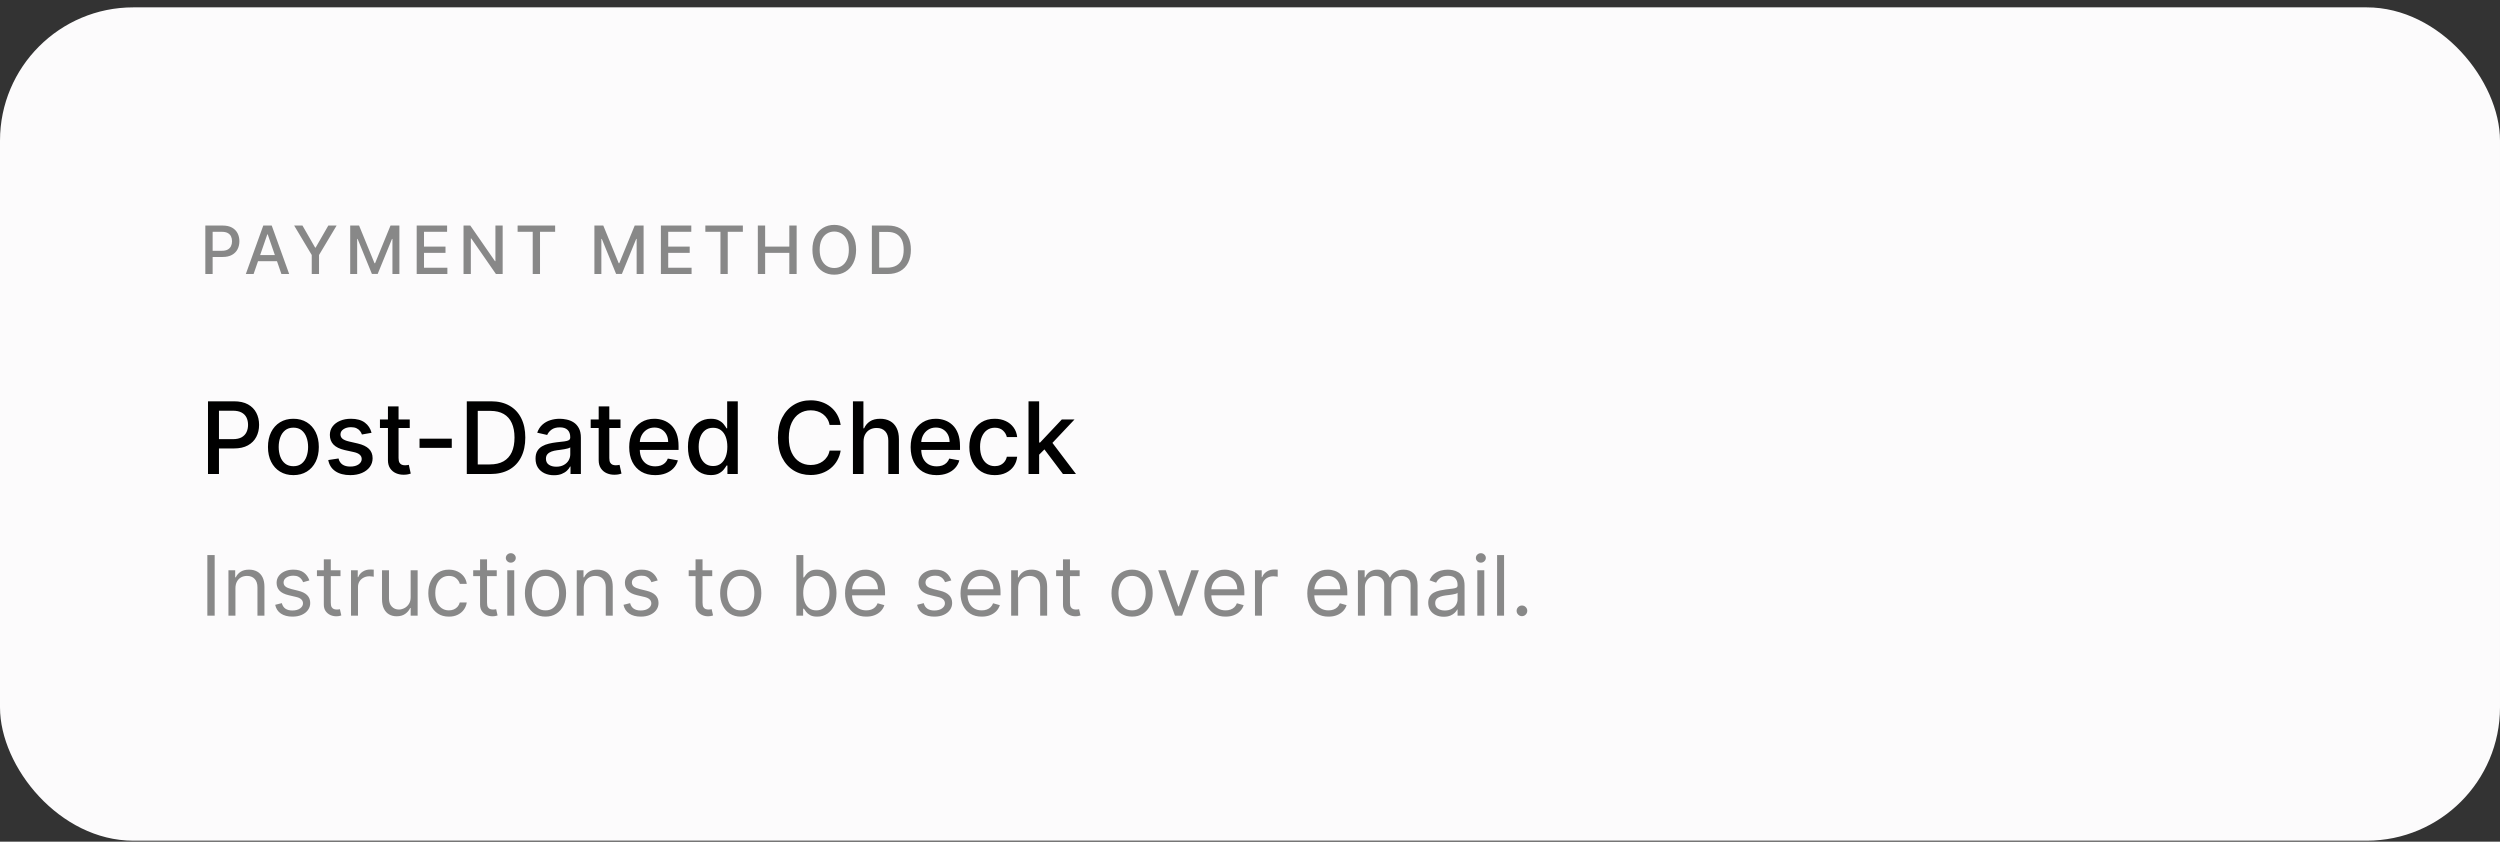 <svg width="300" height="101" viewBox="0 0 300 101" fill="none" xmlns="http://www.w3.org/2000/svg">
<rect x="0" y="0" width="300" height="101" fill="#333333" stroke="none"/>
<rect y="0.883" width="300" height="100" rx="16" fill="#FCFBFC"/>
<path d="M24.639 32.883V27.065H26.713C27.166 27.065 27.541 27.147 27.838 27.312C28.135 27.477 28.358 27.702 28.506 27.988C28.653 28.272 28.727 28.592 28.727 28.948C28.727 29.306 28.652 29.628 28.503 29.914C28.355 30.198 28.132 30.424 27.832 30.59C27.535 30.755 27.161 30.837 26.71 30.837H25.284V30.093H26.631C26.917 30.093 27.149 30.044 27.327 29.945C27.505 29.845 27.635 29.709 27.719 29.536C27.802 29.364 27.844 29.168 27.844 28.948C27.844 28.729 27.802 28.533 27.719 28.363C27.635 28.192 27.504 28.059 27.324 27.962C27.146 27.866 26.911 27.817 26.619 27.817H25.517V32.883H24.639ZM30.431 32.883H29.499L31.593 27.065H32.607L34.701 32.883H33.769L32.124 28.121H32.078L30.431 32.883ZM30.587 30.604H33.61V31.343H30.587V30.604ZM35.298 27.065H36.295L37.815 29.709H37.878L39.398 27.065H40.395L38.284 30.599V32.883H37.409V30.599L35.298 27.065ZM42.024 27.065H43.089L44.941 31.587H45.009L46.862 27.065H47.927V32.883H47.092V28.673H47.038L45.322 32.874H44.629L42.913 28.67H42.859V32.883H42.024V27.065ZM50.003 32.883V27.065H53.651V27.82H50.881V29.593H53.461V30.346H50.881V32.127H53.685V32.883H50.003ZM60.32 27.065V32.883H59.513L56.555 28.616H56.501V32.883H55.624V27.065H56.436L59.396 31.337H59.45V27.065H60.32ZM62.113 27.82V27.065H66.616V27.82H64.801V32.883H63.926V27.82H62.113ZM71.328 27.065H72.394L74.246 31.587H74.314L76.166 27.065H77.232V32.883H76.397V28.673H76.343L74.627 32.874H73.933L72.218 28.67H72.163V32.883H71.328V27.065ZM79.308 32.883V27.065H82.956V27.82H80.186V29.593H82.765V30.346H80.186V32.127H82.99V32.883H79.308ZM84.641 27.82V27.065H89.144V27.82H87.329V32.883H86.454V27.82H84.641ZM90.939 32.883V27.065H91.817V29.593H94.718V27.065H95.598V32.883H94.718V30.346H91.817V32.883H90.939ZM102.731 29.974C102.731 30.595 102.617 31.129 102.39 31.576C102.162 32.021 101.851 32.364 101.455 32.604C101.061 32.843 100.613 32.962 100.111 32.962C99.608 32.962 99.158 32.843 98.762 32.604C98.368 32.364 98.057 32.02 97.83 31.573C97.603 31.126 97.489 30.593 97.489 29.974C97.489 29.352 97.603 28.819 97.83 28.374C98.057 27.927 98.368 27.584 98.762 27.346C99.158 27.105 99.608 26.985 100.111 26.985C100.613 26.985 101.061 27.105 101.455 27.346C101.851 27.584 102.162 27.927 102.39 28.374C102.617 28.819 102.731 29.352 102.731 29.974ZM101.861 29.974C101.861 29.5 101.785 29.102 101.631 28.778C101.48 28.452 101.271 28.206 101.006 28.039C100.743 27.87 100.445 27.786 100.111 27.786C99.776 27.786 99.477 27.87 99.214 28.039C98.95 28.206 98.742 28.452 98.589 28.778C98.437 29.102 98.361 29.5 98.361 29.974C98.361 30.447 98.437 30.847 98.589 31.173C98.742 31.496 98.95 31.743 99.214 31.911C99.477 32.078 99.776 32.161 100.111 32.161C100.445 32.161 100.743 32.078 101.006 31.911C101.271 31.743 101.48 31.496 101.631 31.173C101.785 30.847 101.861 30.447 101.861 29.974ZM106.509 32.883H104.625V27.065H106.568C107.138 27.065 107.628 27.181 108.037 27.414C108.446 27.645 108.76 27.977 108.977 28.411C109.197 28.843 109.307 29.361 109.307 29.965C109.307 30.571 109.196 31.092 108.975 31.528C108.755 31.963 108.437 32.298 108.02 32.533C107.603 32.766 107.1 32.883 106.509 32.883ZM105.503 32.116H106.46C106.904 32.116 107.272 32.032 107.565 31.866C107.859 31.697 108.079 31.454 108.225 31.136C108.37 30.816 108.443 30.425 108.443 29.965C108.443 29.509 108.37 29.121 108.225 28.803C108.081 28.485 107.866 28.244 107.58 28.079C107.294 27.914 106.939 27.832 106.514 27.832H105.503V32.116Z" fill="#888888"/>
<path d="M24.959 56.883V48.156H28.07C28.749 48.156 29.311 48.279 29.757 48.526C30.203 48.773 30.537 49.111 30.759 49.541C30.98 49.967 31.091 50.447 31.091 50.981C31.091 51.518 30.979 52.001 30.754 52.43C30.533 52.856 30.197 53.194 29.749 53.444C29.303 53.691 28.741 53.815 28.065 53.815H25.926V52.698H27.946C28.375 52.698 28.723 52.624 28.99 52.477C29.257 52.326 29.453 52.121 29.578 51.863C29.703 51.604 29.766 51.31 29.766 50.981C29.766 50.651 29.703 50.359 29.578 50.103C29.453 49.847 29.256 49.647 28.986 49.502C28.719 49.357 28.366 49.285 27.929 49.285H26.276V56.883H24.959ZM35.207 57.015C34.594 57.015 34.058 56.874 33.601 56.593C33.144 56.312 32.788 55.918 32.535 55.413C32.283 54.907 32.156 54.316 32.156 53.64C32.156 52.961 32.283 52.367 32.535 51.859C32.788 51.35 33.144 50.955 33.601 50.674C34.058 50.393 34.594 50.252 35.207 50.252C35.821 50.252 36.356 50.393 36.814 50.674C37.271 50.955 37.626 51.35 37.879 51.859C38.132 52.367 38.258 52.961 38.258 53.64C38.258 54.316 38.132 54.907 37.879 55.413C37.626 55.918 37.271 56.312 36.814 56.593C36.356 56.874 35.821 57.015 35.207 57.015ZM35.212 55.945C35.609 55.945 35.939 55.84 36.2 55.63C36.462 55.42 36.655 55.14 36.78 54.791C36.908 54.441 36.972 54.056 36.972 53.636C36.972 53.218 36.908 52.834 36.78 52.485C36.655 52.133 36.462 51.85 36.2 51.637C35.939 51.424 35.609 51.318 35.212 51.318C34.811 51.318 34.479 51.424 34.215 51.637C33.953 51.85 33.758 52.133 33.631 52.485C33.506 52.834 33.443 53.218 33.443 53.636C33.443 54.056 33.506 54.441 33.631 54.791C33.758 55.14 33.953 55.42 34.215 55.63C34.479 55.84 34.811 55.945 35.212 55.945ZM44.586 51.935L43.431 52.14C43.383 51.992 43.306 51.852 43.201 51.718C43.098 51.584 42.959 51.475 42.783 51.39C42.607 51.305 42.387 51.262 42.123 51.262C41.762 51.262 41.461 51.343 41.219 51.505C40.978 51.664 40.857 51.87 40.857 52.123C40.857 52.342 40.938 52.518 41.1 52.651C41.262 52.785 41.523 52.894 41.884 52.979L42.924 53.218C43.526 53.357 43.975 53.572 44.27 53.861C44.566 54.151 44.713 54.528 44.713 54.991C44.713 55.383 44.6 55.732 44.373 56.039C44.148 56.343 43.834 56.582 43.431 56.755C43.03 56.928 42.566 57.015 42.037 57.015C41.304 57.015 40.706 56.859 40.243 56.546C39.78 56.231 39.496 55.783 39.391 55.204L40.623 55.016C40.699 55.337 40.857 55.58 41.096 55.745C41.334 55.907 41.645 55.988 42.029 55.988C42.446 55.988 42.78 55.901 43.03 55.728C43.28 55.552 43.405 55.337 43.405 55.084C43.405 54.88 43.328 54.708 43.175 54.569C43.025 54.43 42.793 54.325 42.48 54.254L41.373 54.011C40.762 53.871 40.31 53.65 40.017 53.346C39.728 53.042 39.583 52.657 39.583 52.191C39.583 51.805 39.691 51.467 39.907 51.177C40.123 50.887 40.421 50.661 40.801 50.499C41.182 50.334 41.618 50.252 42.11 50.252C42.817 50.252 43.374 50.406 43.78 50.712C44.186 51.016 44.455 51.424 44.586 51.935ZM49.17 50.337V51.36H45.594V50.337H49.17ZM46.553 48.769H47.827V54.961C47.827 55.208 47.864 55.394 47.938 55.519C48.012 55.641 48.107 55.725 48.224 55.771C48.343 55.813 48.472 55.834 48.611 55.834C48.714 55.834 48.803 55.827 48.88 55.813C48.957 55.799 49.016 55.788 49.059 55.779L49.289 56.832C49.215 56.86 49.11 56.889 48.974 56.917C48.837 56.948 48.667 56.965 48.462 56.968C48.127 56.974 47.815 56.914 47.525 56.789C47.235 56.664 47.001 56.471 46.822 56.209C46.643 55.948 46.553 55.62 46.553 55.225V48.769ZM54.213 52.643V53.746H50.344V52.643H54.213ZM58.839 56.883H56.014V48.156H58.928C59.783 48.156 60.518 48.33 61.131 48.68C61.745 49.026 62.215 49.525 62.542 50.175C62.871 50.823 63.036 51.6 63.036 52.506C63.036 53.416 62.87 54.197 62.538 54.85C62.208 55.504 61.731 56.006 61.106 56.359C60.481 56.708 59.725 56.883 58.839 56.883ZM57.33 55.732H58.766C59.431 55.732 59.984 55.607 60.424 55.357C60.864 55.104 61.194 54.739 61.413 54.262C61.631 53.782 61.741 53.197 61.741 52.506C61.741 51.822 61.631 51.241 61.413 50.764C61.197 50.286 60.874 49.924 60.445 49.677C60.016 49.43 59.484 49.306 58.847 49.306H57.33V55.732ZM66.476 57.028C66.061 57.028 65.686 56.951 65.351 56.798C65.016 56.641 64.75 56.416 64.554 56.12C64.361 55.825 64.265 55.462 64.265 55.033C64.265 54.664 64.336 54.36 64.478 54.121C64.62 53.883 64.811 53.694 65.053 53.555C65.294 53.416 65.564 53.31 65.863 53.239C66.161 53.168 66.465 53.114 66.775 53.077C67.166 53.032 67.485 52.995 67.729 52.967C67.973 52.935 68.151 52.886 68.262 52.818C68.373 52.749 68.428 52.639 68.428 52.485V52.455C68.428 52.083 68.323 51.795 68.113 51.59C67.905 51.386 67.596 51.283 67.184 51.283C66.755 51.283 66.416 51.379 66.169 51.569C65.925 51.756 65.756 51.965 65.662 52.195L64.465 51.923C64.607 51.525 64.814 51.204 65.087 50.959C65.363 50.712 65.679 50.533 66.037 50.423C66.395 50.309 66.772 50.252 67.166 50.252C67.428 50.252 67.705 50.283 67.998 50.346C68.293 50.406 68.569 50.516 68.824 50.678C69.083 50.84 69.294 51.072 69.459 51.373C69.624 51.671 69.706 52.059 69.706 52.536V56.883H68.462V55.988H68.411C68.329 56.153 68.205 56.315 68.04 56.474C67.875 56.633 67.664 56.765 67.405 56.87C67.147 56.975 66.837 57.028 66.476 57.028ZM66.753 56.005C67.106 56.005 67.407 55.935 67.657 55.796C67.909 55.657 68.101 55.475 68.232 55.251C68.365 55.023 68.432 54.781 68.432 54.522V53.678C68.387 53.724 68.299 53.766 68.168 53.806C68.04 53.843 67.894 53.876 67.729 53.904C67.564 53.93 67.404 53.954 67.248 53.977C67.091 53.996 66.961 54.014 66.856 54.028C66.608 54.059 66.382 54.111 66.178 54.185C65.976 54.259 65.814 54.366 65.692 54.505C65.573 54.641 65.513 54.823 65.513 55.05C65.513 55.366 65.63 55.604 65.863 55.766C66.096 55.925 66.392 56.005 66.753 56.005ZM74.459 50.337V51.36H70.883V50.337H74.459ZM71.842 48.769H73.117V54.961C73.117 55.208 73.153 55.394 73.227 55.519C73.301 55.641 73.396 55.725 73.513 55.771C73.632 55.813 73.761 55.834 73.901 55.834C74.003 55.834 74.092 55.827 74.169 55.813C74.246 55.799 74.305 55.788 74.348 55.779L74.578 56.832C74.504 56.86 74.399 56.889 74.263 56.917C74.126 56.948 73.956 56.965 73.751 56.968C73.416 56.974 73.104 56.914 72.814 56.789C72.524 56.664 72.29 56.471 72.111 56.209C71.932 55.948 71.842 55.62 71.842 55.225V48.769ZM78.619 57.015C77.974 57.015 77.419 56.877 76.953 56.602C76.49 56.323 76.132 55.932 75.879 55.43C75.629 54.924 75.504 54.332 75.504 53.653C75.504 52.982 75.629 52.391 75.879 51.88C76.132 51.369 76.484 50.969 76.936 50.682C77.39 50.396 77.921 50.252 78.529 50.252C78.899 50.252 79.257 50.313 79.603 50.435C79.95 50.557 80.261 50.749 80.537 51.011C80.812 51.272 81.029 51.611 81.189 52.029C81.348 52.444 81.427 52.948 81.427 53.542V53.994H76.224V53.039H80.179C80.179 52.704 80.11 52.407 79.974 52.148C79.838 51.887 79.646 51.681 79.399 51.531C79.154 51.38 78.868 51.305 78.538 51.305C78.18 51.305 77.868 51.393 77.6 51.569C77.336 51.742 77.132 51.969 76.987 52.251C76.845 52.529 76.774 52.832 76.774 53.158V53.904C76.774 54.342 76.85 54.714 77.004 55.021C77.16 55.327 77.377 55.562 77.656 55.724C77.934 55.883 78.26 55.962 78.632 55.962C78.873 55.962 79.093 55.928 79.292 55.86C79.491 55.789 79.663 55.684 79.808 55.545C79.953 55.406 80.064 55.234 80.14 55.029L81.346 55.246C81.25 55.602 81.076 55.913 80.826 56.18C80.579 56.444 80.268 56.65 79.893 56.798C79.521 56.943 79.096 57.015 78.619 57.015ZM85.291 57.011C84.763 57.011 84.291 56.876 83.876 56.606C83.465 56.333 83.141 55.945 82.905 55.443C82.672 54.937 82.555 54.33 82.555 53.623C82.555 52.916 82.673 52.31 82.909 51.807C83.148 51.305 83.474 50.92 83.889 50.653C84.304 50.386 84.774 50.252 85.3 50.252C85.706 50.252 86.033 50.32 86.28 50.457C86.53 50.59 86.723 50.746 86.859 50.925C86.999 51.104 87.106 51.262 87.183 51.398H87.26V48.156H88.534V56.883H87.29V55.864H87.183C87.106 56.004 86.996 56.163 86.851 56.342C86.709 56.521 86.513 56.677 86.263 56.81C86.013 56.944 85.689 57.011 85.291 57.011ZM85.572 55.924C85.939 55.924 86.249 55.827 86.501 55.634C86.757 55.438 86.95 55.167 87.081 54.82C87.215 54.474 87.281 54.07 87.281 53.61C87.281 53.156 87.216 52.758 87.085 52.417C86.954 52.076 86.763 51.81 86.51 51.62C86.257 51.43 85.945 51.334 85.572 51.334C85.189 51.334 84.869 51.434 84.614 51.633C84.358 51.832 84.165 52.103 84.034 52.447C83.906 52.791 83.842 53.178 83.842 53.61C83.842 54.048 83.908 54.441 84.038 54.791C84.169 55.14 84.362 55.417 84.618 55.621C84.876 55.823 85.195 55.924 85.572 55.924ZM100.879 50.994H99.55C99.499 50.709 99.403 50.459 99.264 50.244C99.125 50.028 98.954 49.844 98.753 49.694C98.551 49.543 98.325 49.43 98.075 49.353C97.828 49.276 97.565 49.238 97.287 49.238C96.784 49.238 96.334 49.364 95.936 49.617C95.541 49.87 95.229 50.241 94.999 50.729C94.771 51.218 94.658 51.815 94.658 52.519C94.658 53.229 94.771 53.829 94.999 54.318C95.229 54.806 95.543 55.175 95.94 55.425C96.338 55.675 96.785 55.8 97.283 55.8C97.558 55.8 97.82 55.764 98.067 55.69C98.317 55.613 98.543 55.501 98.744 55.353C98.946 55.205 99.117 55.025 99.256 54.812C99.398 54.596 99.496 54.349 99.55 54.07L100.879 54.075C100.808 54.504 100.67 54.898 100.466 55.259C100.264 55.617 100.004 55.927 99.686 56.188C99.371 56.447 99.01 56.647 98.604 56.789C98.197 56.931 97.754 57.002 97.274 57.002C96.519 57.002 95.845 56.823 95.254 56.465C94.663 56.104 94.197 55.589 93.856 54.918C93.519 54.248 93.349 53.448 93.349 52.519C93.349 51.587 93.52 50.788 93.861 50.12C94.202 49.45 94.668 48.935 95.258 48.577C95.849 48.217 96.521 48.036 97.274 48.036C97.737 48.036 98.169 48.103 98.57 48.236C98.973 48.367 99.335 48.56 99.656 48.816C99.977 49.069 100.243 49.379 100.453 49.745C100.663 50.109 100.805 50.525 100.879 50.994ZM103.627 52.996V56.883H102.353V48.156H103.61V51.403H103.691C103.844 51.05 104.078 50.771 104.394 50.563C104.709 50.356 105.121 50.252 105.63 50.252C106.078 50.252 106.471 50.344 106.806 50.529C107.144 50.714 107.405 50.989 107.59 51.356C107.777 51.719 107.871 52.174 107.871 52.719V56.883H106.597V52.873C106.597 52.393 106.473 52.021 106.226 51.756C105.979 51.489 105.635 51.356 105.195 51.356C104.894 51.356 104.624 51.42 104.385 51.548C104.15 51.675 103.963 51.863 103.827 52.11C103.694 52.354 103.627 52.65 103.627 52.996ZM112.392 57.015C111.748 57.015 111.192 56.877 110.726 56.602C110.263 56.323 109.905 55.932 109.652 55.43C109.402 54.924 109.277 54.332 109.277 53.653C109.277 52.982 109.402 52.391 109.652 51.88C109.905 51.369 110.257 50.969 110.709 50.682C111.164 50.396 111.695 50.252 112.303 50.252C112.672 50.252 113.03 50.313 113.377 50.435C113.723 50.557 114.034 50.749 114.31 51.011C114.586 51.272 114.803 51.611 114.962 52.029C115.121 52.444 115.201 52.948 115.201 53.542V53.994H109.998V53.039H113.952C113.952 52.704 113.884 52.407 113.748 52.148C113.611 51.887 113.419 51.681 113.172 51.531C112.928 51.38 112.641 51.305 112.311 51.305C111.953 51.305 111.641 51.393 111.374 51.569C111.11 51.742 110.905 51.969 110.76 52.251C110.618 52.529 110.547 52.832 110.547 53.158V53.904C110.547 54.342 110.624 54.714 110.777 55.021C110.934 55.327 111.151 55.562 111.429 55.724C111.708 55.883 112.033 55.962 112.405 55.962C112.647 55.962 112.867 55.928 113.066 55.86C113.265 55.789 113.436 55.684 113.581 55.545C113.726 55.406 113.837 55.234 113.914 55.029L115.12 55.246C115.023 55.602 114.85 55.913 114.6 56.18C114.353 56.444 114.042 56.65 113.667 56.798C113.294 56.943 112.87 57.015 112.392 57.015ZM119.371 57.015C118.738 57.015 118.192 56.871 117.735 56.584C117.281 56.295 116.931 55.896 116.687 55.387C116.442 54.879 116.32 54.296 116.32 53.64C116.32 52.975 116.445 52.389 116.695 51.88C116.945 51.369 117.298 50.969 117.752 50.682C118.207 50.396 118.742 50.252 119.359 50.252C119.856 50.252 120.299 50.344 120.688 50.529C121.077 50.711 121.391 50.967 121.63 51.296C121.871 51.626 122.015 52.011 122.06 52.451H120.82C120.752 52.144 120.596 51.88 120.352 51.658C120.11 51.437 119.786 51.326 119.38 51.326C119.025 51.326 118.714 51.42 118.447 51.607C118.183 51.792 117.977 52.056 117.829 52.4C117.681 52.741 117.607 53.144 117.607 53.61C117.607 54.087 117.68 54.499 117.825 54.846C117.969 55.193 118.174 55.461 118.438 55.651C118.705 55.842 119.019 55.937 119.38 55.937C119.621 55.937 119.84 55.893 120.036 55.805C120.235 55.714 120.401 55.584 120.535 55.417C120.671 55.249 120.766 55.048 120.82 54.812H122.06C122.015 55.235 121.877 55.613 121.647 55.945C121.417 56.278 121.109 56.539 120.722 56.729C120.339 56.92 119.888 57.015 119.371 57.015ZM124.595 54.663L124.586 53.107H124.808L127.416 50.337H128.941L125.967 53.491H125.767L124.595 54.663ZM123.423 56.883V48.156H124.697V56.883H123.423ZM127.556 56.883L125.213 53.772L126.091 52.881L129.12 56.883H127.556Z" fill="black"/>
<path d="M25.761 66.61V73.883H24.881V66.61H25.761ZM28.252 70.602V73.883H27.413V68.428H28.223V69.281H28.294C28.422 69.004 28.616 68.781 28.877 68.613C29.137 68.442 29.473 68.357 29.885 68.357C30.254 68.357 30.578 68.433 30.855 68.585C31.132 68.734 31.347 68.961 31.501 69.266C31.655 69.569 31.732 69.953 31.732 70.417V73.883H30.894V70.474C30.894 70.045 30.782 69.711 30.56 69.472C30.337 69.231 30.032 69.11 29.644 69.11C29.376 69.11 29.137 69.168 28.926 69.284C28.718 69.4 28.553 69.569 28.433 69.792C28.312 70.014 28.252 70.284 28.252 70.602ZM37.127 69.65L36.374 69.863C36.327 69.737 36.257 69.615 36.164 69.497C36.075 69.376 35.951 69.277 35.795 69.199C35.639 69.121 35.439 69.082 35.195 69.082C34.861 69.082 34.583 69.159 34.36 69.312C34.14 69.464 34.03 69.657 34.03 69.891C34.03 70.1 34.106 70.264 34.258 70.385C34.409 70.506 34.646 70.606 34.968 70.687L35.777 70.886C36.265 71.004 36.628 71.185 36.867 71.429C37.107 71.671 37.226 71.982 37.226 72.363C37.226 72.675 37.136 72.955 36.956 73.201C36.779 73.447 36.53 73.641 36.211 73.783C35.891 73.925 35.519 73.996 35.096 73.996C34.539 73.996 34.079 73.876 33.714 73.634C33.35 73.393 33.119 73.04 33.022 72.576L33.817 72.377C33.893 72.671 34.036 72.891 34.247 73.038C34.46 73.184 34.738 73.258 35.081 73.258C35.472 73.258 35.782 73.175 36.012 73.009C36.244 72.841 36.36 72.64 36.36 72.406C36.36 72.216 36.293 72.058 36.161 71.93C36.028 71.799 35.825 71.702 35.55 71.638L34.641 71.425C34.142 71.307 33.775 71.124 33.54 70.875C33.308 70.624 33.192 70.31 33.192 69.934C33.192 69.626 33.279 69.354 33.451 69.117C33.627 68.88 33.864 68.695 34.165 68.56C34.468 68.425 34.811 68.357 35.195 68.357C35.735 68.357 36.158 68.476 36.466 68.712C36.776 68.949 36.997 69.262 37.127 69.65ZM40.86 68.428V69.138H38.033V68.428H40.86ZM38.857 67.121H39.695V72.32C39.695 72.557 39.73 72.735 39.798 72.853C39.869 72.969 39.959 73.047 40.068 73.087C40.179 73.125 40.297 73.144 40.42 73.144C40.512 73.144 40.588 73.139 40.647 73.13C40.706 73.118 40.753 73.109 40.789 73.102L40.959 73.854C40.903 73.876 40.823 73.897 40.721 73.918C40.62 73.942 40.491 73.954 40.334 73.954C40.098 73.954 39.866 73.903 39.638 73.801C39.413 73.699 39.226 73.544 39.077 73.336C38.931 73.128 38.857 72.865 38.857 72.548V67.121ZM42.121 73.883V68.428H42.93V69.252H42.987C43.087 68.982 43.266 68.763 43.527 68.595C43.787 68.427 44.081 68.343 44.407 68.343C44.469 68.343 44.546 68.344 44.638 68.347C44.731 68.349 44.8 68.353 44.848 68.357V69.21C44.819 69.202 44.754 69.192 44.653 69.178C44.553 69.161 44.448 69.153 44.337 69.153C44.071 69.153 43.835 69.208 43.626 69.32C43.42 69.428 43.257 69.58 43.136 69.774C43.018 69.966 42.959 70.185 42.959 70.431V73.883H42.121ZM49.279 71.653V68.428H50.117V73.883H49.279V72.96H49.222C49.094 73.237 48.895 73.472 48.625 73.666C48.355 73.858 48.015 73.954 47.603 73.954C47.262 73.954 46.959 73.879 46.694 73.73C46.428 73.579 46.22 73.351 46.069 73.048C45.917 72.743 45.841 72.358 45.841 71.894V68.428H46.679V71.837C46.679 72.235 46.791 72.552 47.013 72.789C47.238 73.026 47.525 73.144 47.873 73.144C48.081 73.144 48.293 73.091 48.508 72.984C48.726 72.878 48.908 72.715 49.055 72.494C49.204 72.274 49.279 71.994 49.279 71.653ZM53.868 73.996C53.356 73.996 52.916 73.876 52.547 73.634C52.177 73.393 51.893 73.06 51.694 72.636C51.496 72.213 51.396 71.728 51.396 71.184C51.396 70.63 51.498 70.141 51.702 69.717C51.907 69.291 52.194 68.959 52.561 68.719C52.93 68.478 53.361 68.357 53.853 68.357C54.237 68.357 54.583 68.428 54.89 68.57C55.198 68.712 55.45 68.911 55.647 69.167C55.843 69.423 55.965 69.721 56.013 70.062H55.175C55.111 69.813 54.969 69.593 54.748 69.401C54.531 69.207 54.237 69.11 53.868 69.11C53.541 69.11 53.255 69.195 53.008 69.366C52.764 69.534 52.574 69.772 52.437 70.079C52.302 70.385 52.234 70.744 52.234 71.156C52.234 71.577 52.3 71.944 52.433 72.256C52.568 72.569 52.757 72.812 53.001 72.984C53.248 73.157 53.536 73.244 53.868 73.244C54.086 73.244 54.283 73.206 54.461 73.13C54.638 73.054 54.789 72.945 54.912 72.803C55.035 72.661 55.123 72.491 55.175 72.292H56.013C55.965 72.614 55.848 72.904 55.661 73.162C55.476 73.418 55.231 73.621 54.926 73.773C54.623 73.922 54.27 73.996 53.868 73.996ZM59.61 68.428V69.138H56.783V68.428H59.61ZM57.607 67.121H58.445V72.32C58.445 72.557 58.48 72.735 58.548 72.853C58.619 72.969 58.709 73.047 58.818 73.087C58.929 73.125 59.047 73.144 59.17 73.144C59.262 73.144 59.338 73.139 59.397 73.13C59.456 73.118 59.503 73.109 59.539 73.102L59.709 73.854C59.653 73.876 59.573 73.897 59.471 73.918C59.37 73.942 59.241 73.954 59.084 73.954C58.848 73.954 58.616 73.903 58.388 73.801C58.163 73.699 57.976 73.544 57.827 73.336C57.681 73.128 57.607 72.865 57.607 72.548V67.121ZM60.871 73.883V68.428H61.709V73.883H60.871ZM61.297 67.519C61.133 67.519 60.992 67.463 60.874 67.352C60.758 67.241 60.7 67.107 60.7 66.951C60.7 66.795 60.758 66.661 60.874 66.55C60.992 66.438 61.133 66.383 61.297 66.383C61.46 66.383 61.6 66.438 61.716 66.55C61.834 66.661 61.893 66.795 61.893 66.951C61.893 67.107 61.834 67.241 61.716 67.352C61.6 67.463 61.46 67.519 61.297 67.519ZM65.46 73.996C64.967 73.996 64.535 73.879 64.163 73.645C63.794 73.41 63.505 73.083 63.297 72.661C63.091 72.24 62.988 71.747 62.988 71.184C62.988 70.616 63.091 70.12 63.297 69.696C63.505 69.272 63.794 68.943 64.163 68.709C64.535 68.474 64.967 68.357 65.46 68.357C65.952 68.357 66.383 68.474 66.752 68.709C67.124 68.943 67.413 69.272 67.619 69.696C67.827 70.12 67.931 70.616 67.931 71.184C67.931 71.747 67.827 72.24 67.619 72.661C67.413 73.083 67.124 73.41 66.752 73.645C66.383 73.879 65.952 73.996 65.46 73.996ZM65.46 73.244C65.834 73.244 66.141 73.148 66.383 72.956C66.624 72.764 66.803 72.512 66.919 72.2C67.035 71.887 67.093 71.549 67.093 71.184C67.093 70.819 67.035 70.48 66.919 70.165C66.803 69.85 66.624 69.595 66.383 69.401C66.141 69.207 65.834 69.11 65.46 69.11C65.085 69.11 64.778 69.207 64.536 69.401C64.295 69.595 64.116 69.85 64 70.165C63.884 70.48 63.826 70.819 63.826 71.184C63.826 71.549 63.884 71.887 64 72.2C64.116 72.512 64.295 72.764 64.536 72.956C64.778 73.148 65.085 73.244 65.46 73.244ZM70.049 70.602V73.883H69.21V68.428H70.02V69.281H70.091C70.219 69.004 70.413 68.781 70.674 68.613C70.934 68.442 71.27 68.357 71.682 68.357C72.051 68.357 72.374 68.433 72.651 68.585C72.928 68.734 73.144 68.961 73.298 69.266C73.452 69.569 73.529 69.953 73.529 70.417V73.883H72.691V70.474C72.691 70.045 72.579 69.711 72.357 69.472C72.134 69.231 71.829 69.11 71.441 69.11C71.173 69.11 70.934 69.168 70.723 69.284C70.515 69.4 70.35 69.569 70.23 69.792C70.109 70.014 70.049 70.284 70.049 70.602ZM78.924 69.65L78.171 69.863C78.124 69.737 78.054 69.615 77.961 69.497C77.871 69.376 77.748 69.277 77.592 69.199C77.436 69.121 77.236 69.082 76.992 69.082C76.658 69.082 76.38 69.159 76.157 69.312C75.937 69.464 75.827 69.657 75.827 69.891C75.827 70.1 75.903 70.264 76.054 70.385C76.206 70.506 76.443 70.606 76.765 70.687L77.574 70.886C78.062 71.004 78.425 71.185 78.664 71.429C78.903 71.671 79.023 71.982 79.023 72.363C79.023 72.675 78.933 72.955 78.753 73.201C78.576 73.447 78.327 73.641 78.007 73.783C77.688 73.925 77.316 73.996 76.892 73.996C76.336 73.996 75.876 73.876 75.511 73.634C75.146 73.393 74.916 73.04 74.819 72.576L75.614 72.377C75.69 72.671 75.833 72.891 76.044 73.038C76.257 73.184 76.535 73.258 76.878 73.258C77.269 73.258 77.579 73.175 77.809 73.009C78.041 72.841 78.157 72.64 78.157 72.406C78.157 72.216 78.09 72.058 77.958 71.93C77.825 71.799 77.622 71.702 77.347 71.638L76.438 71.425C75.938 71.307 75.571 71.124 75.337 70.875C75.105 70.624 74.989 70.31 74.989 69.934C74.989 69.626 75.075 69.354 75.248 69.117C75.423 68.88 75.661 68.695 75.962 68.56C76.265 68.425 76.608 68.357 76.992 68.357C77.532 68.357 77.955 68.476 78.263 68.712C78.573 68.949 78.793 69.262 78.924 69.65ZM85.469 68.428V69.138H82.643V68.428H85.469ZM83.466 67.121H84.305V72.32C84.305 72.557 84.339 72.735 84.407 72.853C84.478 72.969 84.569 73.047 84.677 73.087C84.789 73.125 84.906 73.144 85.029 73.144C85.121 73.144 85.197 73.139 85.256 73.13C85.315 73.118 85.363 73.109 85.398 73.102L85.569 73.854C85.512 73.876 85.433 73.897 85.331 73.918C85.229 73.942 85.1 73.954 84.944 73.954C84.707 73.954 84.475 73.903 84.248 73.801C84.023 73.699 83.836 73.544 83.687 73.336C83.54 73.128 83.466 72.865 83.466 72.548V67.121ZM88.887 73.996C88.395 73.996 87.963 73.879 87.591 73.645C87.222 73.41 86.933 73.083 86.725 72.661C86.519 72.24 86.416 71.747 86.416 71.184C86.416 70.616 86.519 70.12 86.725 69.696C86.933 69.272 87.222 68.943 87.591 68.709C87.963 68.474 88.395 68.357 88.887 68.357C89.38 68.357 89.811 68.474 90.18 68.709C90.552 68.943 90.84 69.272 91.046 69.696C91.255 70.12 91.359 70.616 91.359 71.184C91.359 71.747 91.255 72.24 91.046 72.661C90.84 73.083 90.552 73.41 90.18 73.645C89.811 73.879 89.38 73.996 88.887 73.996ZM88.887 73.244C89.261 73.244 89.569 73.148 89.811 72.956C90.052 72.764 90.231 72.512 90.347 72.2C90.463 71.887 90.521 71.549 90.521 71.184C90.521 70.819 90.463 70.48 90.347 70.165C90.231 69.85 90.052 69.595 89.811 69.401C89.569 69.207 89.261 69.11 88.887 69.11C88.513 69.11 88.205 69.207 87.964 69.401C87.722 69.595 87.544 69.85 87.428 70.165C87.312 70.48 87.254 70.819 87.254 71.184C87.254 71.549 87.312 71.887 87.428 72.2C87.544 72.512 87.722 72.764 87.964 72.956C88.205 73.148 88.513 73.244 88.887 73.244ZM95.564 73.883V66.61H96.402V69.295H96.473C96.535 69.2 96.62 69.079 96.729 68.933C96.84 68.783 96.999 68.651 97.205 68.535C97.413 68.416 97.695 68.357 98.05 68.357C98.509 68.357 98.914 68.472 99.265 68.702C99.615 68.931 99.888 69.257 100.085 69.678C100.281 70.1 100.38 70.597 100.38 71.17C100.38 71.747 100.281 72.248 100.085 72.672C99.888 73.093 99.616 73.42 99.268 73.652C98.92 73.882 98.519 73.996 98.064 73.996C97.714 73.996 97.433 73.938 97.223 73.822C97.012 73.704 96.85 73.57 96.736 73.421C96.623 73.27 96.535 73.144 96.473 73.045H96.374V73.883H95.564ZM96.388 71.156C96.388 71.567 96.448 71.931 96.569 72.246C96.69 72.558 96.866 72.803 97.098 72.981C97.33 73.156 97.615 73.244 97.951 73.244C98.301 73.244 98.593 73.151 98.828 72.967C99.064 72.78 99.242 72.529 99.36 72.214C99.481 71.897 99.541 71.544 99.541 71.156C99.541 70.772 99.482 70.426 99.364 70.119C99.248 69.808 99.072 69.563 98.835 69.383C98.6 69.201 98.306 69.11 97.951 69.11C97.61 69.11 97.323 69.197 97.091 69.369C96.859 69.54 96.684 69.779 96.566 70.087C96.447 70.392 96.388 70.748 96.388 71.156ZM103.949 73.996C103.423 73.996 102.97 73.88 102.588 73.648C102.21 73.414 101.917 73.087 101.711 72.668C101.508 72.247 101.406 71.757 101.406 71.198C101.406 70.639 101.508 70.147 101.711 69.721C101.917 69.292 102.204 68.959 102.571 68.719C102.94 68.478 103.371 68.357 103.863 68.357C104.147 68.357 104.428 68.405 104.705 68.499C104.982 68.594 105.234 68.748 105.461 68.961C105.689 69.172 105.87 69.451 106.005 69.799C106.14 70.147 106.207 70.576 106.207 71.085V71.44H102.002V70.715H105.355C105.355 70.407 105.293 70.133 105.17 69.891C105.049 69.65 104.877 69.459 104.652 69.32C104.429 69.18 104.166 69.11 103.863 69.11C103.529 69.11 103.241 69.193 102.997 69.359C102.755 69.522 102.569 69.735 102.439 69.998C102.309 70.261 102.244 70.542 102.244 70.843V71.326C102.244 71.738 102.315 72.087 102.457 72.374C102.601 72.658 102.801 72.874 103.057 73.023C103.313 73.17 103.61 73.244 103.949 73.244C104.169 73.244 104.368 73.213 104.545 73.151C104.725 73.087 104.88 72.993 105.01 72.867C105.141 72.739 105.241 72.581 105.312 72.391L106.122 72.619C106.037 72.893 105.893 73.135 105.692 73.343C105.491 73.549 105.242 73.71 104.946 73.826C104.65 73.94 104.318 73.996 103.949 73.996ZM114.158 69.65L113.405 69.863C113.358 69.737 113.288 69.615 113.196 69.497C113.106 69.376 112.983 69.277 112.826 69.199C112.67 69.121 112.47 69.082 112.226 69.082C111.892 69.082 111.614 69.159 111.392 69.312C111.172 69.464 111.061 69.657 111.061 69.891C111.061 70.1 111.137 70.264 111.289 70.385C111.44 70.506 111.677 70.606 111.999 70.687L112.809 70.886C113.296 71.004 113.66 71.185 113.899 71.429C114.138 71.671 114.257 71.982 114.257 72.363C114.257 72.675 114.167 72.955 113.988 73.201C113.81 73.447 113.561 73.641 113.242 73.783C112.922 73.925 112.551 73.996 112.127 73.996C111.57 73.996 111.11 73.876 110.745 73.634C110.381 73.393 110.15 73.04 110.053 72.576L110.848 72.377C110.924 72.671 111.067 72.891 111.278 73.038C111.491 73.184 111.769 73.258 112.113 73.258C112.503 73.258 112.813 73.175 113.043 73.009C113.275 72.841 113.391 72.64 113.391 72.406C113.391 72.216 113.325 72.058 113.192 71.93C113.06 71.799 112.856 71.702 112.581 71.638L111.672 71.425C111.173 71.307 110.806 71.124 110.571 70.875C110.339 70.624 110.223 70.31 110.223 69.934C110.223 69.626 110.31 69.354 110.483 69.117C110.658 68.88 110.896 68.695 111.196 68.56C111.499 68.425 111.843 68.357 112.226 68.357C112.766 68.357 113.19 68.476 113.498 68.712C113.808 68.949 114.028 69.262 114.158 69.65ZM117.806 73.996C117.28 73.996 116.827 73.88 116.446 73.648C116.067 73.414 115.775 73.087 115.569 72.668C115.365 72.247 115.263 71.757 115.263 71.198C115.263 70.639 115.365 70.147 115.569 69.721C115.775 69.292 116.061 68.959 116.428 68.719C116.797 68.478 117.228 68.357 117.721 68.357C118.005 68.357 118.285 68.405 118.562 68.499C118.839 68.594 119.091 68.748 119.319 68.961C119.546 69.172 119.727 69.451 119.862 69.799C119.997 70.147 120.064 70.576 120.064 71.085V71.44H115.86V70.715H119.212C119.212 70.407 119.151 70.133 119.028 69.891C118.907 69.65 118.734 69.459 118.509 69.32C118.287 69.18 118.024 69.11 117.721 69.11C117.387 69.11 117.098 69.193 116.854 69.359C116.613 69.522 116.427 69.735 116.297 69.998C116.166 70.261 116.101 70.542 116.101 70.843V71.326C116.101 71.738 116.172 72.087 116.314 72.374C116.459 72.658 116.659 72.874 116.915 73.023C117.17 73.17 117.467 73.244 117.806 73.244C118.026 73.244 118.225 73.213 118.403 73.151C118.582 73.087 118.738 72.993 118.868 72.867C118.998 72.739 119.099 72.581 119.17 72.391L119.979 72.619C119.894 72.893 119.751 73.135 119.55 73.343C119.348 73.549 119.1 73.71 118.804 73.826C118.508 73.94 118.175 73.996 117.806 73.996ZM122.177 70.602V73.883H121.339V68.428H122.149V69.281H122.22C122.348 69.004 122.542 68.781 122.802 68.613C123.063 68.442 123.399 68.357 123.811 68.357C124.18 68.357 124.503 68.433 124.78 68.585C125.057 68.734 125.273 68.961 125.427 69.266C125.581 69.569 125.657 69.953 125.657 70.417V73.883H124.819V70.474C124.819 70.045 124.708 69.711 124.486 69.472C124.263 69.231 123.958 69.11 123.569 69.11C123.302 69.11 123.063 69.168 122.852 69.284C122.644 69.4 122.479 69.569 122.358 69.792C122.238 70.014 122.177 70.284 122.177 70.602ZM129.561 68.428V69.138H126.734V68.428H129.561ZM127.558 67.121H128.396V72.32C128.396 72.557 128.431 72.735 128.499 72.853C128.57 72.969 128.66 73.047 128.769 73.087C128.88 73.125 128.998 73.144 129.121 73.144C129.213 73.144 129.289 73.139 129.348 73.13C129.407 73.118 129.455 73.109 129.49 73.102L129.661 73.854C129.604 73.876 129.524 73.897 129.423 73.918C129.321 73.942 129.192 73.954 129.036 73.954C128.799 73.954 128.567 73.903 128.339 73.801C128.115 73.699 127.928 73.544 127.778 73.336C127.632 73.128 127.558 72.865 127.558 72.548V67.121ZM135.85 73.996C135.358 73.996 134.926 73.879 134.554 73.645C134.185 73.41 133.896 73.083 133.688 72.661C133.482 72.24 133.379 71.747 133.379 71.184C133.379 70.616 133.482 70.12 133.688 69.696C133.896 69.272 134.185 68.943 134.554 68.709C134.926 68.474 135.358 68.357 135.85 68.357C136.343 68.357 136.773 68.474 137.143 68.709C137.514 68.943 137.803 69.272 138.009 69.696C138.218 70.12 138.322 70.616 138.322 71.184C138.322 71.747 138.218 72.24 138.009 72.661C137.803 73.083 137.514 73.41 137.143 73.645C136.773 73.879 136.343 73.996 135.85 73.996ZM135.85 73.244C136.224 73.244 136.532 73.148 136.773 72.956C137.015 72.764 137.194 72.512 137.31 72.2C137.426 71.887 137.484 71.549 137.484 71.184C137.484 70.819 137.426 70.48 137.31 70.165C137.194 69.85 137.015 69.595 136.773 69.401C136.532 69.207 136.224 69.11 135.85 69.11C135.476 69.11 135.168 69.207 134.927 69.401C134.685 69.595 134.507 69.85 134.391 70.165C134.275 70.48 134.217 70.819 134.217 71.184C134.217 71.549 134.275 71.887 134.391 72.2C134.507 72.512 134.685 72.764 134.927 72.956C135.168 73.148 135.476 73.244 135.85 73.244ZM143.866 68.428L141.849 73.883H140.997L138.98 68.428H139.889L141.394 72.775H141.451L142.957 68.428H143.866ZM147.064 73.996C146.538 73.996 146.085 73.88 145.704 73.648C145.325 73.414 145.032 73.087 144.827 72.668C144.623 72.247 144.521 71.757 144.521 71.198C144.521 70.639 144.623 70.147 144.827 69.721C145.032 69.292 145.319 68.959 145.686 68.719C146.055 68.478 146.486 68.357 146.979 68.357C147.263 68.357 147.543 68.405 147.82 68.499C148.097 68.594 148.349 68.748 148.577 68.961C148.804 69.172 148.985 69.451 149.12 69.799C149.255 70.147 149.322 70.576 149.322 71.085V71.44H145.118V70.715H148.47C148.47 70.407 148.408 70.133 148.285 69.891C148.165 69.65 147.992 69.459 147.767 69.32C147.544 69.18 147.282 69.11 146.979 69.11C146.645 69.11 146.356 69.193 146.112 69.359C145.871 69.522 145.685 69.735 145.555 69.998C145.424 70.261 145.359 70.542 145.359 70.843V71.326C145.359 71.738 145.43 72.087 145.572 72.374C145.717 72.658 145.917 72.874 146.172 73.023C146.428 73.17 146.725 73.244 147.064 73.244C147.284 73.244 147.483 73.213 147.66 73.151C147.84 73.087 147.995 72.993 148.126 72.867C148.256 72.739 148.356 72.581 148.427 72.391L149.237 72.619C149.152 72.893 149.009 73.135 148.807 73.343C148.606 73.549 148.358 73.71 148.062 73.826C147.766 73.94 147.433 73.996 147.064 73.996ZM150.597 73.883V68.428H151.407V69.252H151.464C151.563 68.982 151.743 68.763 152.003 68.595C152.264 68.427 152.557 68.343 152.884 68.343C152.946 68.343 153.023 68.344 153.115 68.347C153.207 68.349 153.277 68.353 153.324 68.357V69.21C153.296 69.202 153.231 69.192 153.129 69.178C153.03 69.161 152.924 69.153 152.813 69.153C152.548 69.153 152.311 69.208 152.103 69.32C151.897 69.428 151.733 69.58 151.613 69.774C151.494 69.966 151.435 70.185 151.435 70.431V73.883H150.597ZM159.417 73.996C158.892 73.996 158.438 73.88 158.057 73.648C157.678 73.414 157.386 73.087 157.18 72.668C156.976 72.247 156.875 71.757 156.875 71.198C156.875 70.639 156.976 70.147 157.18 69.721C157.386 69.292 157.672 68.959 158.039 68.719C158.409 68.478 158.84 68.357 159.332 68.357C159.616 68.357 159.897 68.405 160.174 68.499C160.451 68.594 160.703 68.748 160.93 68.961C161.157 69.172 161.338 69.451 161.473 69.799C161.608 70.147 161.676 70.576 161.676 71.085V71.44H157.471V70.715H160.824C160.824 70.407 160.762 70.133 160.639 69.891C160.518 69.65 160.345 69.459 160.12 69.32C159.898 69.18 159.635 69.11 159.332 69.11C158.998 69.11 158.709 69.193 158.466 69.359C158.224 69.522 158.038 69.735 157.908 69.998C157.778 70.261 157.713 70.542 157.713 70.843V71.326C157.713 71.738 157.784 72.087 157.926 72.374C158.07 72.658 158.27 72.874 158.526 73.023C158.782 73.17 159.079 73.244 159.417 73.244C159.637 73.244 159.836 73.213 160.014 73.151C160.194 73.087 160.349 72.993 160.479 72.867C160.609 72.739 160.71 72.581 160.781 72.391L161.591 72.619C161.505 72.893 161.362 73.135 161.161 73.343C160.96 73.549 160.711 73.71 160.415 73.826C160.119 73.94 159.787 73.996 159.417 73.996ZM162.951 73.883V68.428H163.76V69.281H163.831C163.945 68.989 164.128 68.763 164.382 68.602C164.635 68.439 164.939 68.357 165.294 68.357C165.654 68.357 165.954 68.439 166.193 68.602C166.434 68.763 166.623 68.989 166.757 69.281H166.814C166.954 68.999 167.163 68.775 167.443 68.609C167.722 68.441 168.057 68.357 168.448 68.357C168.935 68.357 169.334 68.51 169.645 68.815C169.955 69.118 170.11 69.591 170.11 70.232V73.883H169.272V70.232C169.272 69.83 169.162 69.542 168.941 69.369C168.721 69.197 168.462 69.11 168.164 69.11C167.78 69.11 167.483 69.226 167.272 69.458C167.062 69.688 166.956 69.979 166.956 70.332V73.883H166.104V70.147C166.104 69.837 166.003 69.587 165.802 69.398C165.601 69.206 165.342 69.11 165.025 69.11C164.807 69.11 164.603 69.168 164.414 69.284C164.227 69.4 164.075 69.561 163.959 69.767C163.846 69.971 163.789 70.206 163.789 70.474V73.883H162.951ZM173.247 74.011C172.902 74.011 172.588 73.945 172.306 73.815C172.024 73.683 171.801 73.492 171.635 73.244C171.469 72.993 171.386 72.69 171.386 72.335C171.386 72.022 171.448 71.769 171.571 71.575C171.694 71.378 171.859 71.224 172.065 71.113C172.271 71.002 172.498 70.919 172.746 70.864C172.997 70.808 173.25 70.763 173.503 70.729C173.834 70.687 174.103 70.655 174.309 70.633C174.517 70.61 174.669 70.571 174.763 70.516C174.861 70.462 174.909 70.367 174.909 70.232V70.204C174.909 69.853 174.813 69.581 174.621 69.387C174.432 69.193 174.144 69.096 173.759 69.096C173.358 69.096 173.045 69.183 172.817 69.359C172.59 69.534 172.43 69.721 172.338 69.92L171.543 69.636C171.685 69.304 171.874 69.046 172.111 68.862C172.35 68.674 172.61 68.544 172.892 68.471C173.176 68.395 173.455 68.357 173.73 68.357C173.905 68.357 174.107 68.379 174.334 68.421C174.563 68.461 174.785 68.546 174.998 68.673C175.213 68.801 175.392 68.994 175.534 69.252C175.676 69.51 175.747 69.856 175.747 70.289V73.883H174.909V73.144H174.866C174.81 73.263 174.715 73.389 174.582 73.524C174.45 73.659 174.273 73.774 174.053 73.869C173.833 73.963 173.564 74.011 173.247 74.011ZM173.375 73.258C173.706 73.258 173.986 73.193 174.213 73.062C174.443 72.932 174.616 72.764 174.732 72.558C174.85 72.352 174.909 72.136 174.909 71.908V71.141C174.874 71.184 174.795 71.223 174.675 71.258C174.556 71.292 174.419 71.321 174.263 71.347C174.109 71.371 173.959 71.392 173.812 71.411C173.667 71.428 173.55 71.442 173.46 71.454C173.242 71.482 173.039 71.528 172.849 71.592C172.662 71.654 172.511 71.747 172.395 71.873C172.281 71.996 172.224 72.164 172.224 72.377C172.224 72.668 172.332 72.888 172.548 73.038C172.765 73.184 173.041 73.258 173.375 73.258ZM177.277 73.883V68.428H178.115V73.883H177.277ZM177.703 67.519C177.54 67.519 177.399 67.463 177.28 67.352C177.164 67.241 177.106 67.107 177.106 66.951C177.106 66.795 177.164 66.661 177.28 66.55C177.399 66.438 177.54 66.383 177.703 66.383C177.866 66.383 178.006 66.438 178.122 66.55C178.24 66.661 178.3 66.795 178.3 66.951C178.3 67.107 178.24 67.241 178.122 67.352C178.006 67.463 177.866 67.519 177.703 67.519ZM180.488 66.61V73.883H179.65V66.61H180.488ZM182.634 73.94C182.459 73.94 182.308 73.877 182.183 73.751C182.057 73.626 181.994 73.476 181.994 73.3C181.994 73.125 182.057 72.975 182.183 72.849C182.308 72.724 182.459 72.661 182.634 72.661C182.809 72.661 182.959 72.724 183.085 72.849C183.21 72.975 183.273 73.125 183.273 73.3C183.273 73.416 183.243 73.523 183.184 73.62C183.127 73.717 183.05 73.795 182.953 73.854C182.859 73.911 182.752 73.94 182.634 73.94Z" fill="#888888"/>
</svg>
